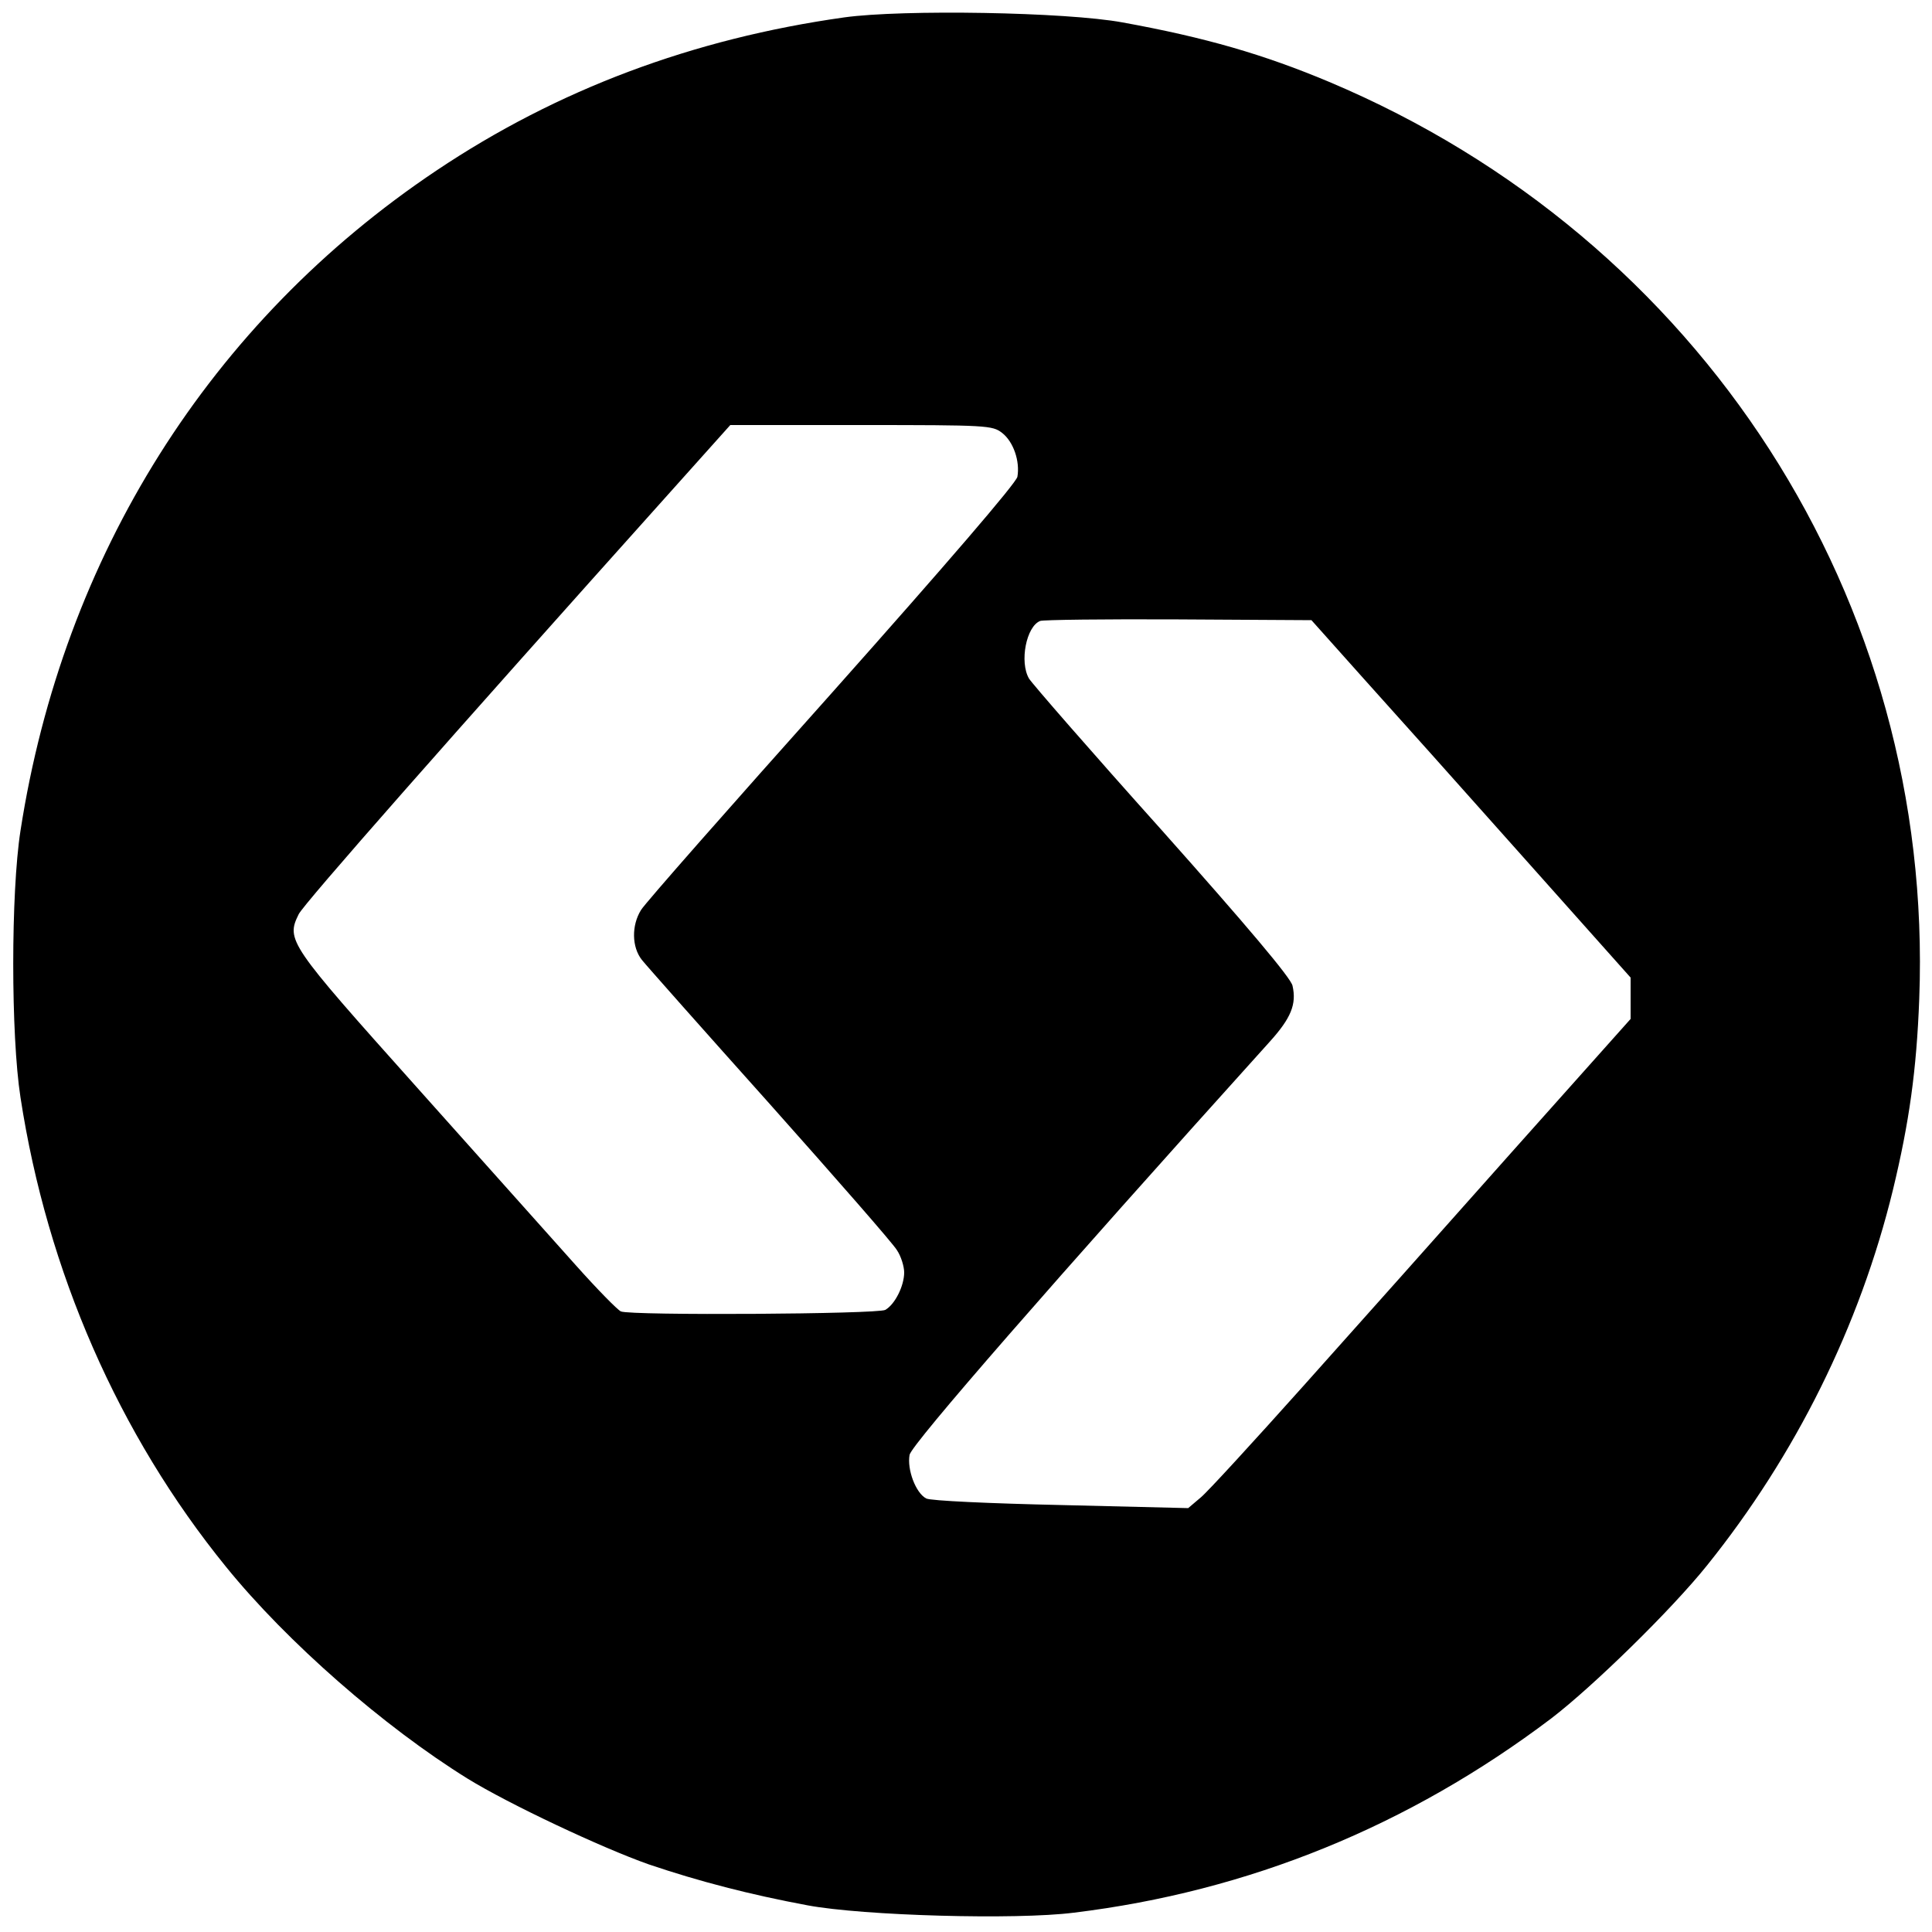 <?xml version="1.0" standalone="no"?>
<!DOCTYPE svg PUBLIC "-//W3C//DTD SVG 20010904//EN"
 "http://www.w3.org/TR/2001/REC-SVG-20010904/DTD/svg10.dtd">
<svg version="1.0" xmlns="http://www.w3.org/2000/svg"
 width="500pt" height="500pt" viewBox="0 0 500 500"
 preserveAspectRatio="xMidYMid meet">
<g transform="translate(0,500) scale(0.1,-0.1)"
fill="#000000" stroke="none">
<path d="M2185 4955 c-392 -55 -743 -187 -1055 -396 -586 -392 -967 -998
-1077 -1709 -25 -160 -25 -529 0 -690 69 -450 254 -873 532 -1215 158 -195
409 -414 625 -548 107 -66 347 -179 469 -222 130 -44 261 -78 411 -106 145
-27 540 -38 689 -19 452 55 867 224 1236 503 107 82 310 280 403 396 229 285
395 619 481 972 42 174 61 309 68 494 39 1032 -563 1967 -1527 2373 -169 71
-320 115 -535 154 -146 27 -569 34 -720 13z m408 -1075 c30 -23 47 -74 40
-114 -4 -17 -181 -223 -480 -559 -261 -292 -484 -545 -494 -562 -25 -40 -24
-96 2 -129 11 -14 160 -182 331 -373 171 -192 319 -361 329 -378 11 -16 19
-43 19 -58 0 -35 -24 -83 -49 -97 -21 -11 -657 -15 -684 -4 -8 3 -62 58 -119
122 -57 64 -242 271 -411 460 -330 369 -337 379 -304 446 13 27 399 465 954
1084 l163 182 339 0 c326 0 339 -1 364 -20z m935 -635 c74 -82 260 -290 413
-462 l279 -313 0 -54 0 -53 -307 -344 c-168 -189 -411 -462 -540 -606 -128
-143 -247 -273 -265 -288 l-33 -28 -330 8 c-181 4 -338 11 -348 17 -27 14 -50
75 -43 113 6 28 371 447 932 1069 55 61 70 97 59 145 -4 20 -119 156 -338 402
-183 204 -337 381 -344 393 -25 43 -7 135 29 149 7 3 168 5 358 4 l344 -2 134
-150z"/>
</g>
</svg>
